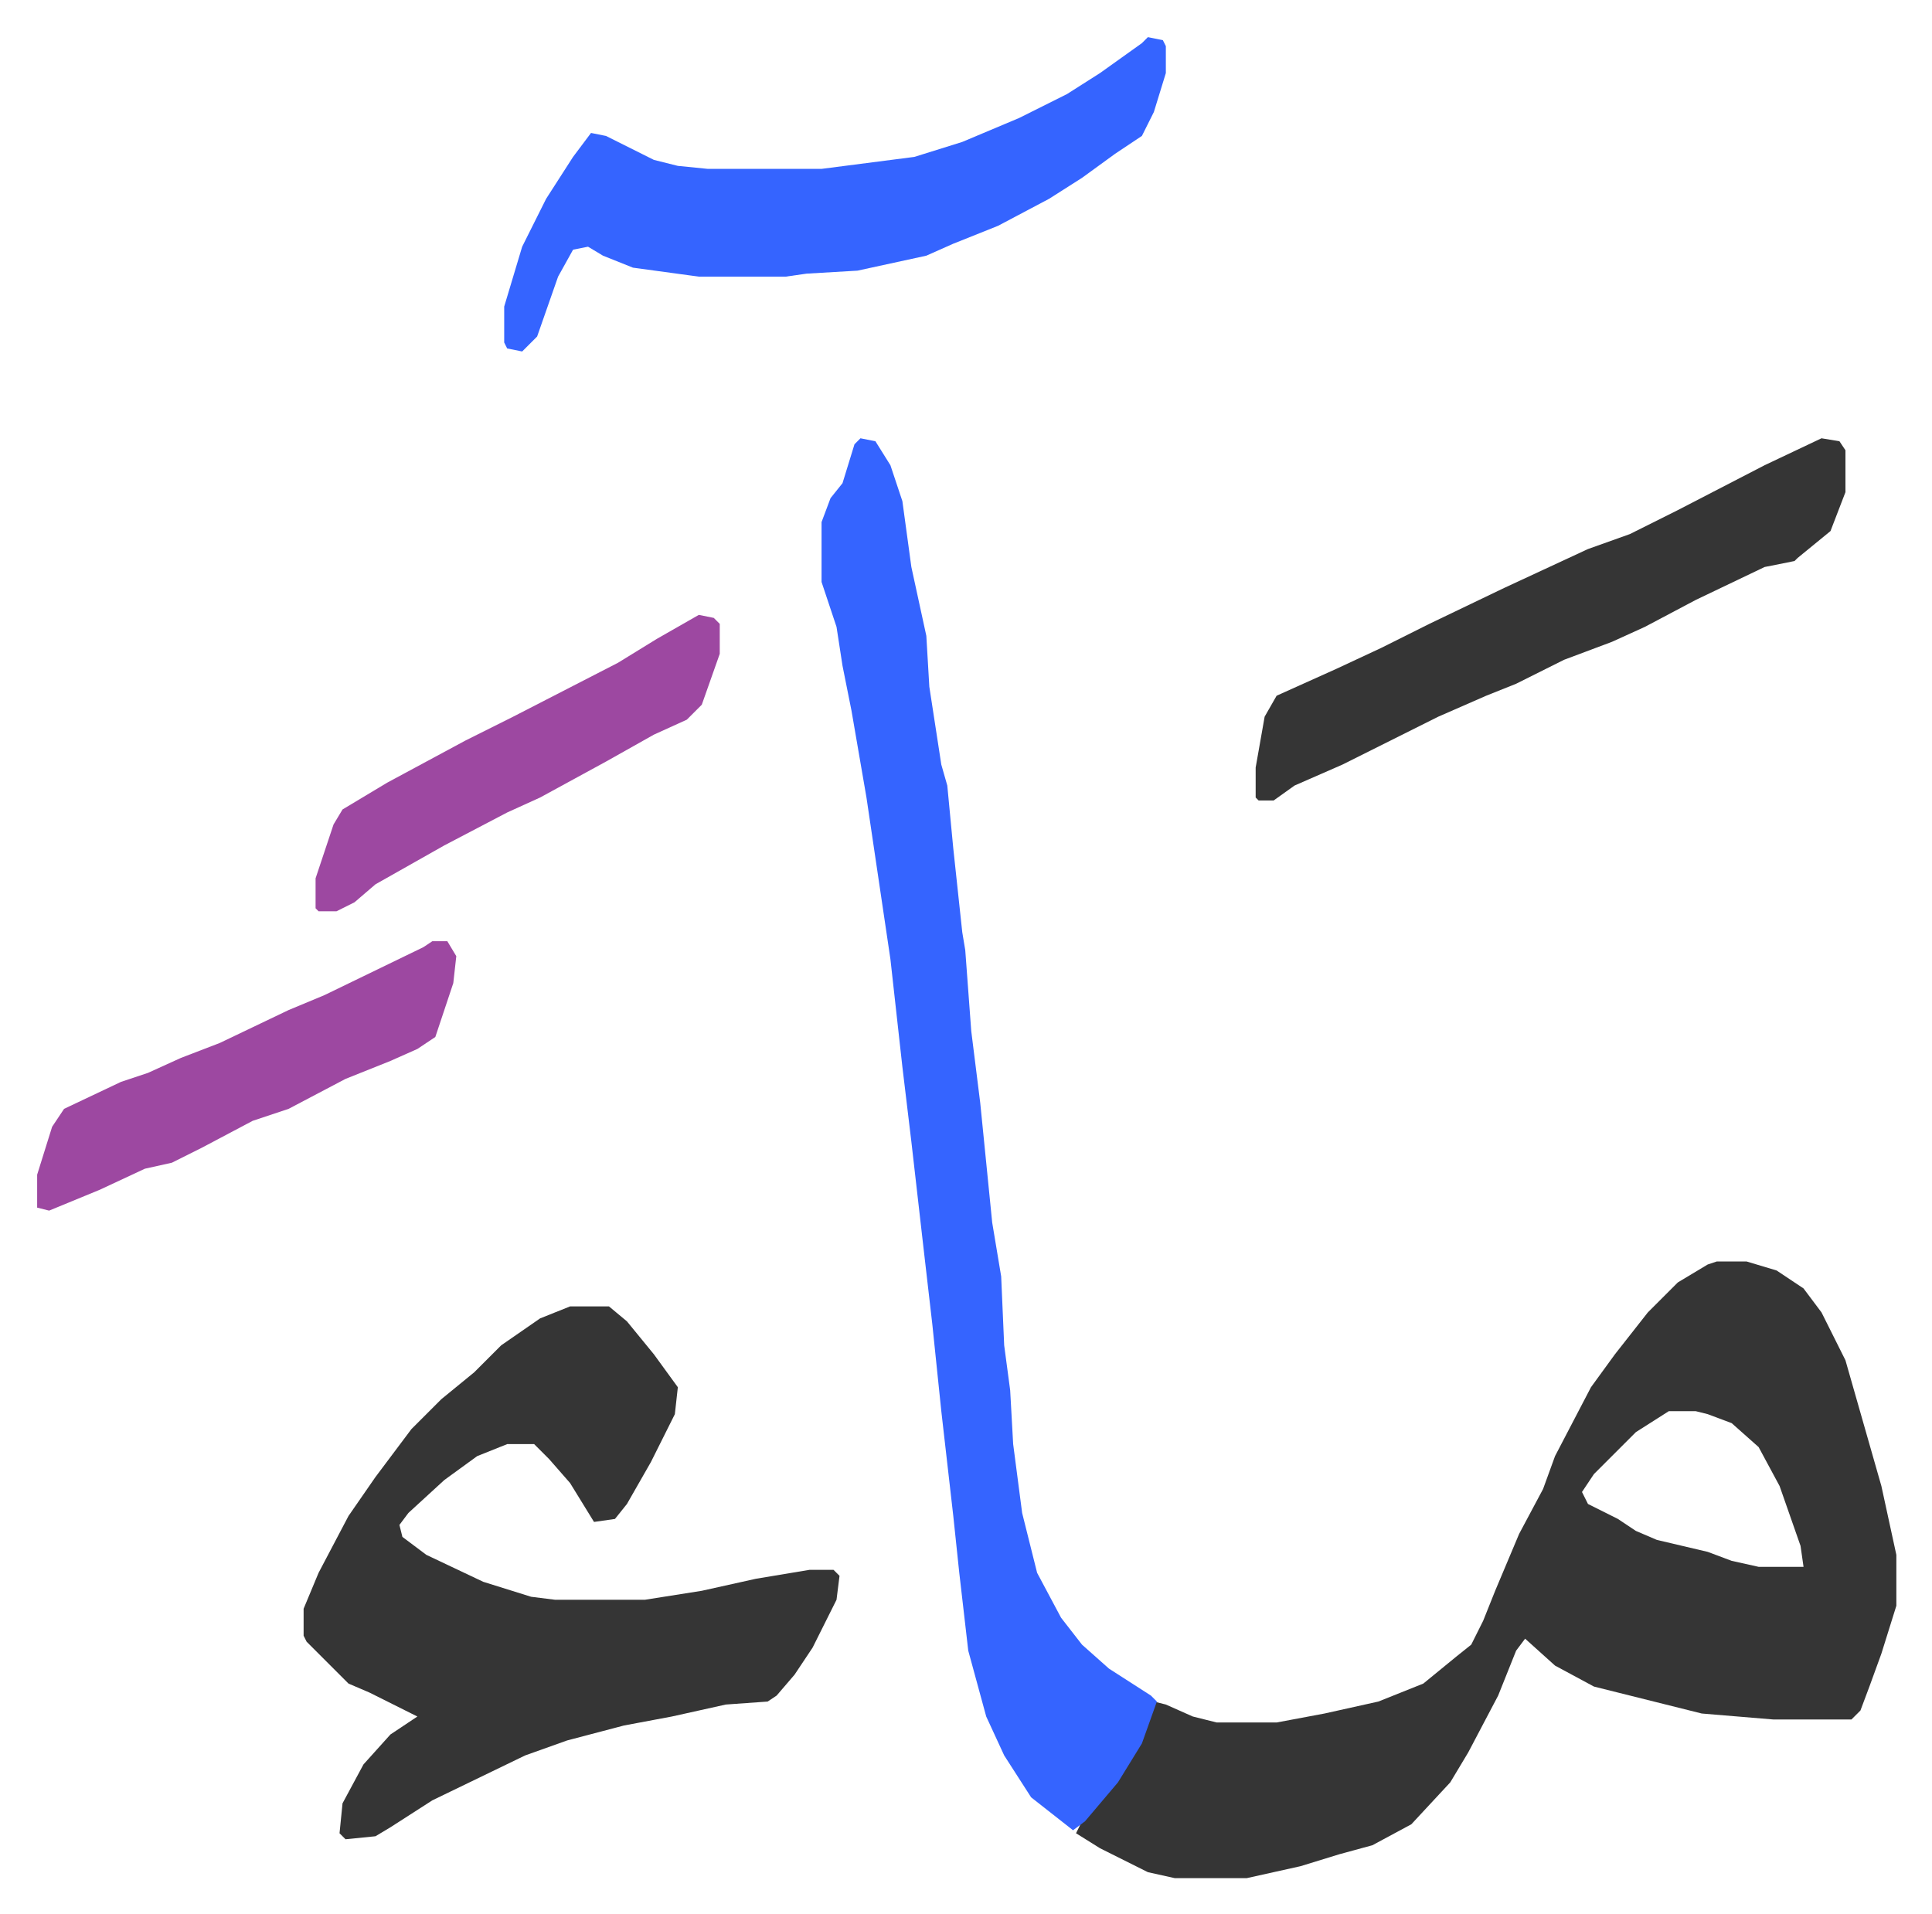 <svg xmlns="http://www.w3.org/2000/svg" role="img" viewBox="-12.41 371.59 645.32 639.32"><path fill="#353535" id="rule_normal" d="M561 793h10l10 3 9 6 6 8 8 16 6 21 6 21 5 23v17l-5 16-4 11-3 8-3 3h-26l-24-2-24-6-12-3-13-7-10-9-3 4-6 15-10 19-6 10-13 14-13 7-11 3-13 4-18 4h-24l-9-2-16-8-8-5 2-4 9-10 7-11 6-12 2-7 4 1 9 4 8 2h20l16-3 18-4 15-6 11-9 5-4 4-8 4-10 8-19 8-15 4-11 12-23 8-11 11-14 10-10 10-6zm-16 50l-11 7-14 14-4 6 2 4 10 5 6 4 7 3 17 4 8 3 9 2h15l-1-7-7-20-7-13-9-8-8-3-4-1zm-367-35h13l6 5 9 11 8 11-1 9-8 16-8 14-4 5-7 1-8-13-7-8-5-5h-9l-10 4-11 8-12 11-3 4 1 4 8 6 19 9 16 5 8 1h30l19-3 18-4 18-3h8l2 2-1 8-8 16-6 9-6 7-3 2-14 1-18 4-16 3-19 5-14 5-31 15-14 9-5 3-10 1-2-2 1-10 7-13 9-10 9-6-16-8-7-3-14-14-1-2v-9l5-12 10-19 9-13 12-16 10-10 11-9 9-9 13-9z"/><path fill="#3564ff" id="rule_madd_obligatory_4_5_vowels" d="M275 518l5 1 5 8 4 12 3 22 5 23 1 17 4 26 2 7 2 21 3 28 1 6 2 27 3 24 4 40 3 18 1 23 2 15 1 18 3 23 5 20 8 15 7 9 9 8 14 9 2 2-5 14-8 13-11 13-4 3-14-11-9-14-6-13-6-22-3-26-2-19-4-35-3-29-3-26-4-35-3-25-4-36-8-54-5-29-3-15-2-13-5-15v-20l3-8 4-5 4-13zm96-134l5 1 1 2v9l-4 13-4 8-9 6-11 8-11 7-17 9-15 6-9 4-23 5-17 1-7 1h-29l-22-3-10-4-5-3-5 1-5 9-7 20-5 5-5-1-1-2v-12l6-20 8-16 9-14 6-8 5 1 16 8 8 2 10 1h38l31-4 16-5 19-8 16-8 11-7 14-10z"/><path fill="#353535" id="rule_normal" d="M596 518l6 1 2 3v14l-5 13-11 9-1 1-10 2-23 11-17 9-11 5-16 6-16 8-10 4-16 7-16 8-16 8-16 7-7 5h-5l-1-1v-10l3-17 4-7 20-9 15-7 16-8 25-12 28-13 14-5 16-8 29-15z"/><path fill="#9d48a1" id="rule_ikhfa" d="M132 686h5l3 5-1 9-6 18-6 4-9 4-15 6-19 10-12 4-17 9-10 5-9 2-15 7-17 7-4-1v-11l5-16 4-6 19-9 9-3 11-5 13-5 23-11 12-5 33-16zm89-109l5 1 2 2v10l-6 17-5 5-11 5-16 9-22 12-11 5-21 11-23 13-7 6-6 3h-6l-1-1v-10l6-18 3-5 15-9 26-14 16-8 35-18 13-8z"/></svg>
